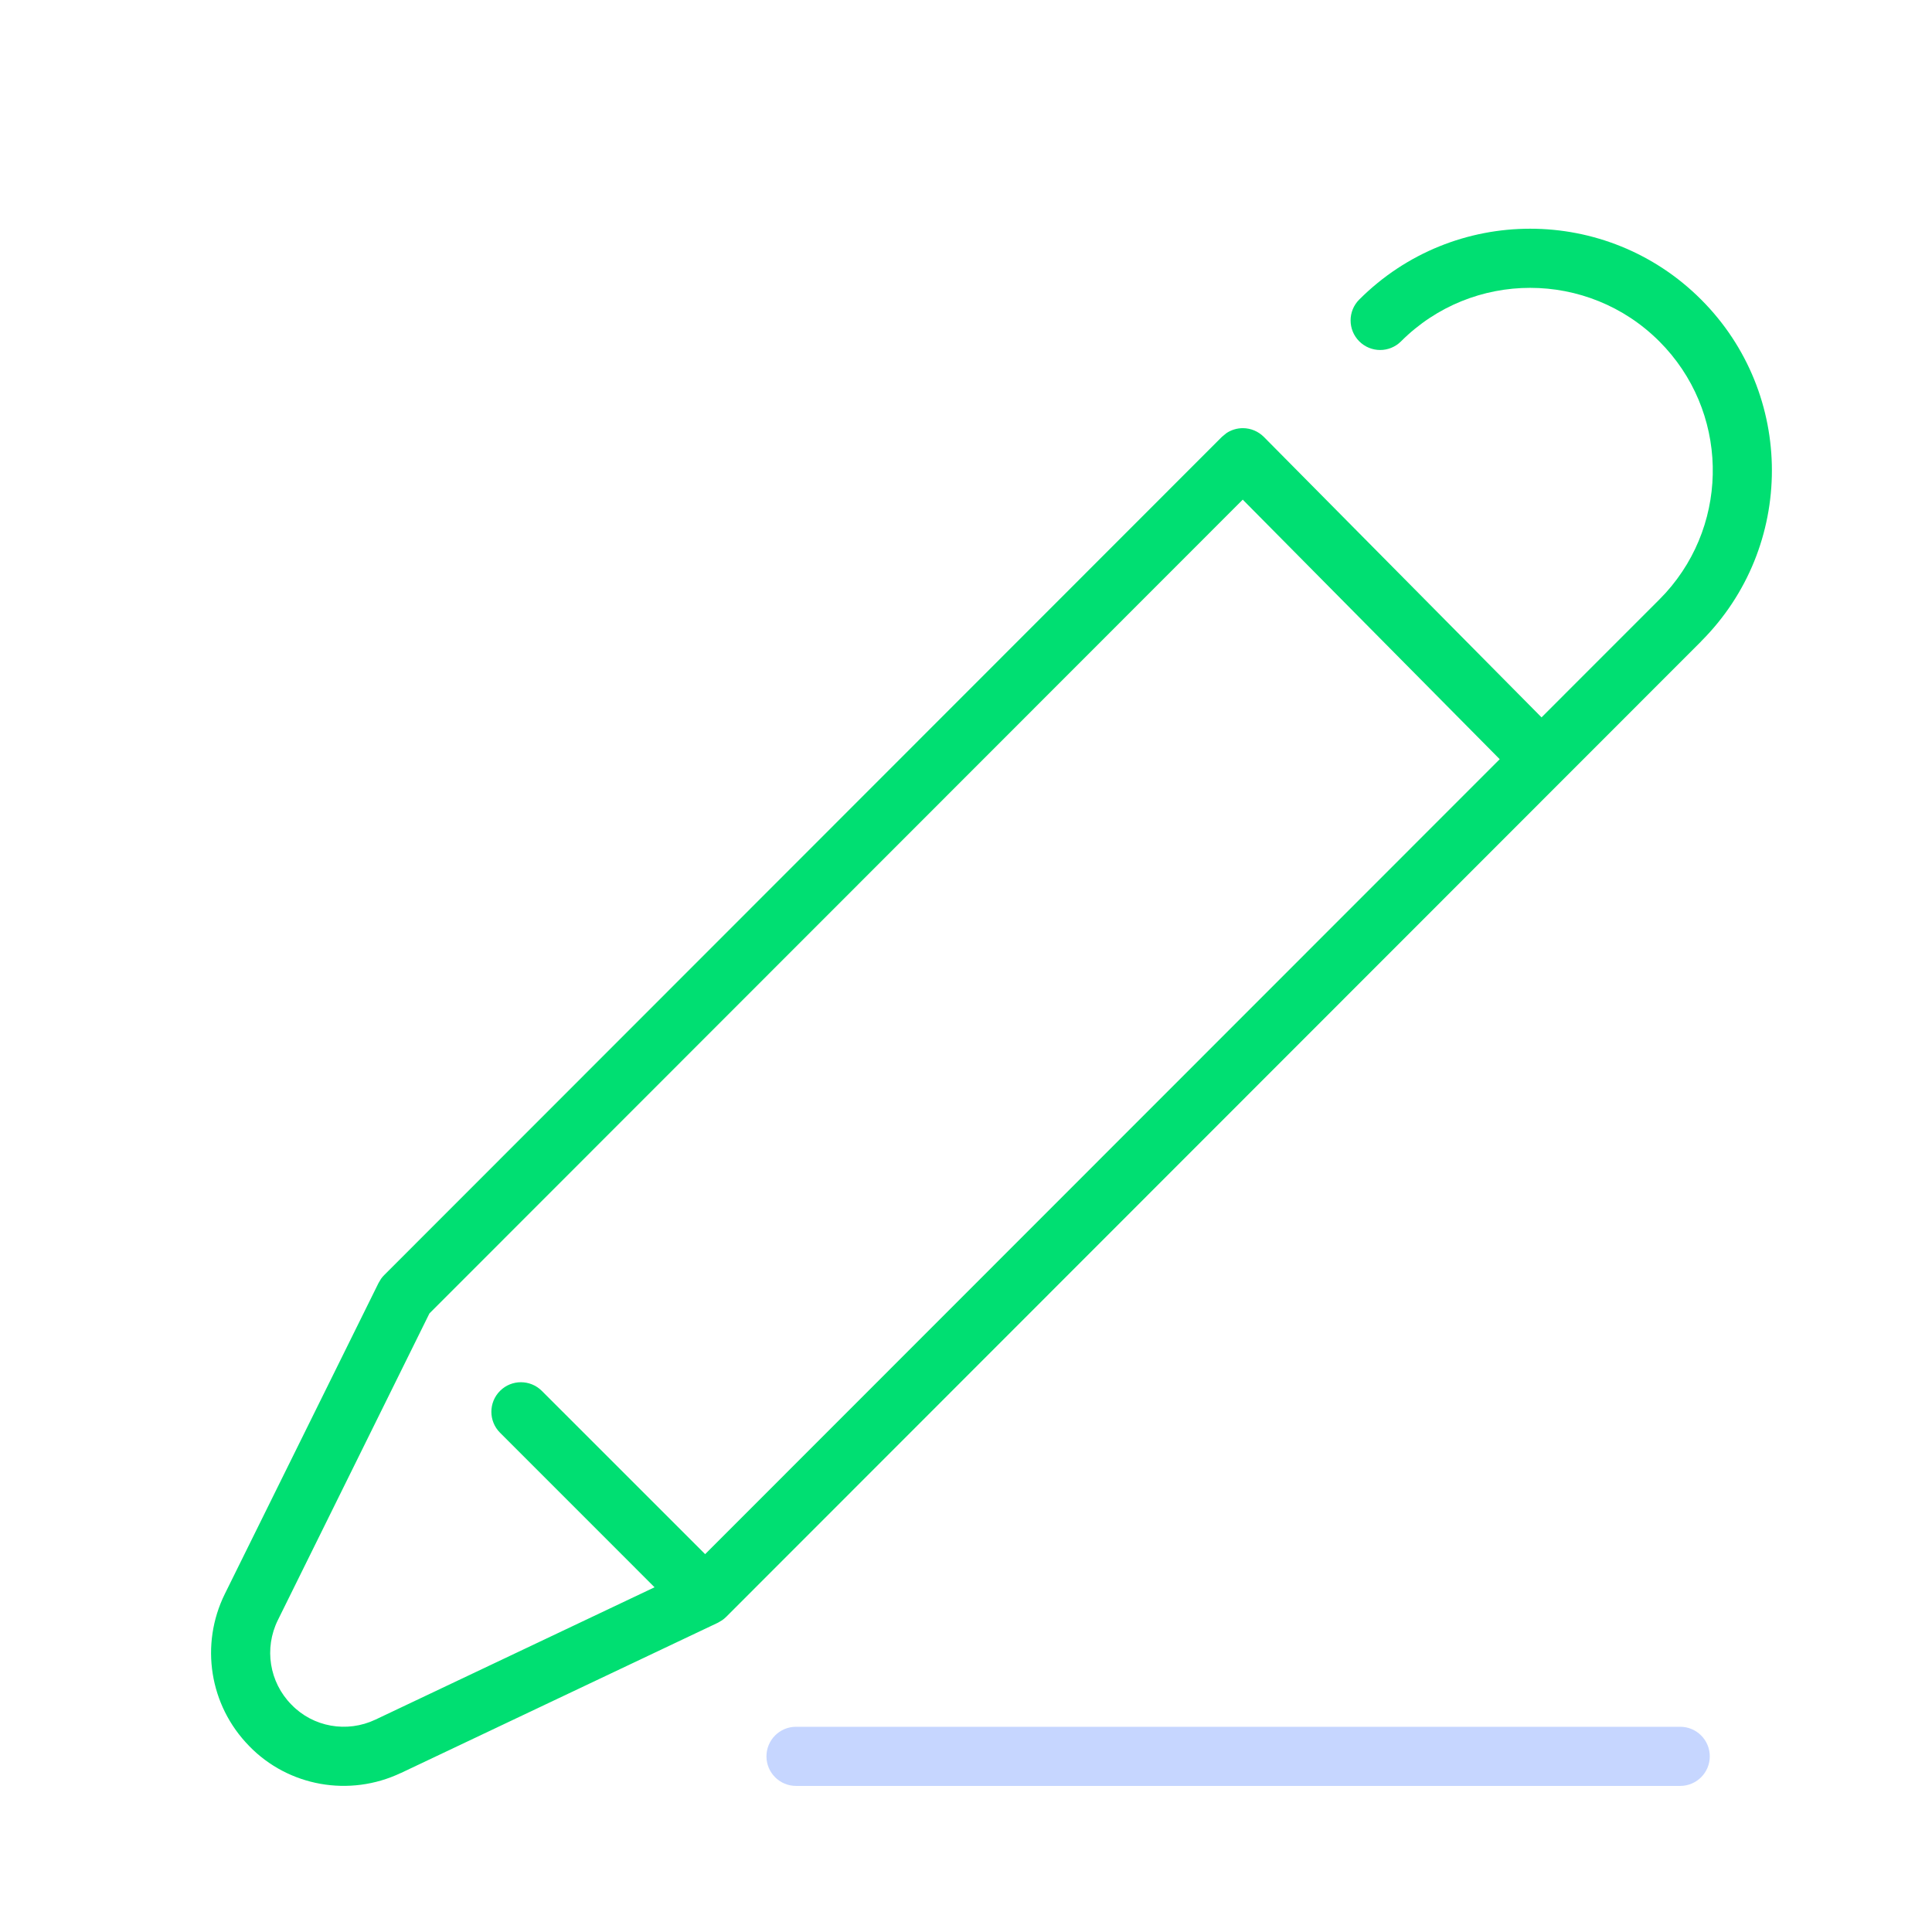 <svg width="49" height="49" viewBox="0 0 49 49" fill="none" xmlns="http://www.w3.org/2000/svg">
<g clip-path="url(#clip0_5774_36764)">
<path d="M34.474 7.597C36.868 5.202 40.749 5.202 43.144 7.597C45.538 9.991 45.538 13.872 43.144 16.266L43.145 16.267L18.415 41.01C18.383 41.042 18.347 41.071 18.31 41.096C18.296 41.106 18.281 41.112 18.267 41.121C18.247 41.133 18.227 41.147 18.206 41.157L10.165 44.969L10.164 44.968C8.864 45.584 7.314 45.311 6.316 44.28V44.279C5.311 43.253 5.069 41.709 5.702 40.426L9.602 32.537L9.665 32.432C9.689 32.399 9.715 32.368 9.744 32.339L30.991 11.079L31.105 10.985C31.228 10.903 31.374 10.859 31.523 10.859C31.723 10.86 31.914 10.94 32.055 11.082L39.097 18.194L42.083 15.207L42.248 15.034C43.891 13.216 43.836 10.409 42.083 8.657C40.274 6.849 37.343 6.848 35.534 8.657C35.241 8.95 34.767 8.95 34.474 8.657C34.181 8.364 34.181 7.889 34.474 7.597ZM10.891 33.312L7.047 41.09C6.694 41.805 6.83 42.663 7.39 43.232L7.395 43.237C7.941 43.801 8.797 43.957 9.523 43.613L16.601 40.257L12.682 36.337C12.389 36.044 12.389 35.569 12.682 35.276C12.975 34.983 13.449 34.984 13.742 35.276L17.884 39.417L38.036 19.255L31.519 12.672L10.891 33.312Z" fill="#00DF72"/>
<path d="M42.614 43.795C43.028 43.795 43.364 44.131 43.364 44.545C43.364 44.959 43.028 45.295 42.614 45.295H20.189C19.775 45.295 19.439 44.959 19.439 44.545C19.439 44.131 19.775 43.795 20.189 43.795H42.614Z" fill="#C6D6FF"/>
</g>
<defs>
<clipPath id="clip0_5774_36764">
<rect width="40" height="39.886" fill="white" transform="translate(5.147 5.605)"/>
</clipPath>
</defs>
</svg>
